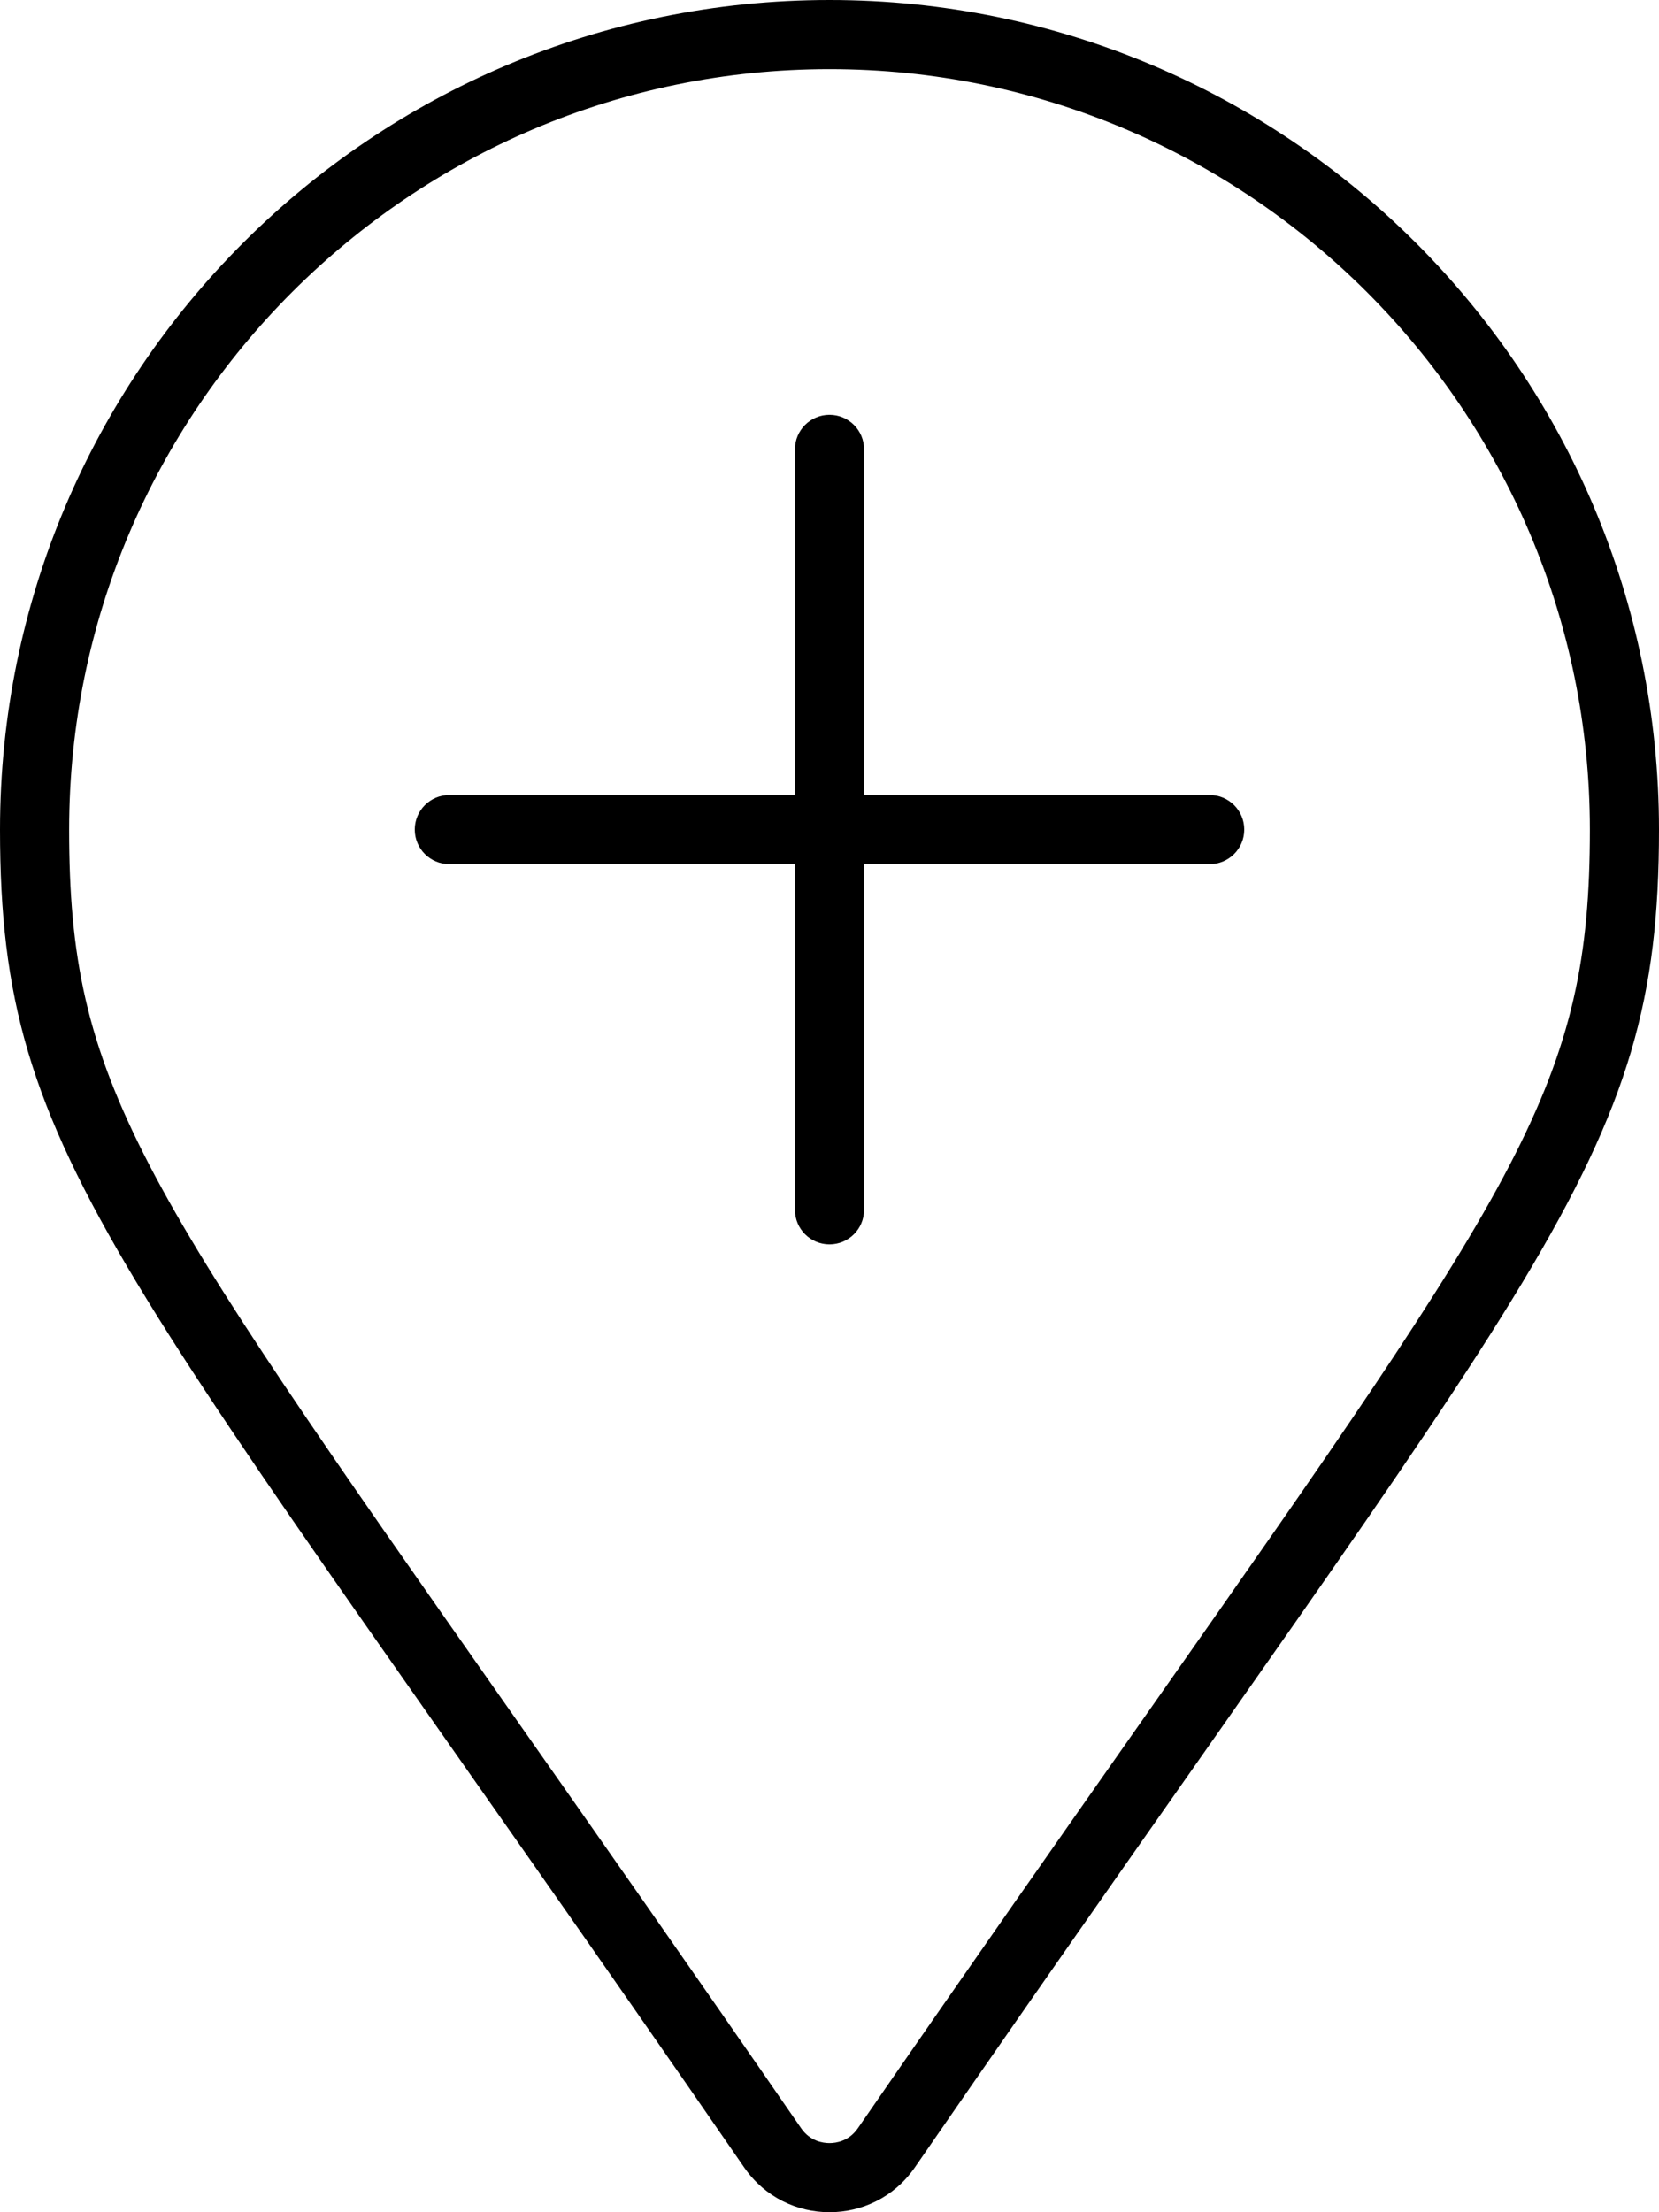 <svg xmlns="http://www.w3.org/2000/svg" viewBox="0 0 384 512"><!-- Font Awesome Pro 6.0.0-alpha2 by @fontawesome - https://fontawesome.com License - https://fontawesome.com/license (Commercial License) --><path d="M192 0C85.969 0 0 85.969 0 192.002C0 269.408 26.969 291.033 172.281 501.676C177.047 508.559 184.523 512 192 512S206.953 508.559 211.719 501.676C357.031 291.033 384 269.408 384 192.002C384 85.969 298.031 0 192 0ZM198.564 492.566C196.496 495.553 193.564 496 192 496S187.504 495.553 185.451 492.59C159.52 455 137.352 423.42 118.432 396.467C31.639 272.832 16 250.553 16 192.002C16 94.953 94.953 16 192 16S368 94.953 368 192.002C368 250.553 352.361 272.832 265.568 396.467C246.648 423.42 224.48 455 198.564 492.566ZM280 184H200V104C200 99.58 196.42 96 192 96S184 99.58 184 104V184H104C99.58 184 96 187.58 96 192C96 196.422 99.578 200 104 200H184V280C184 284.422 187.578 288 192 288C196.42 288 200 284.42 200 280V200H280C284.42 200 288 196.42 288 192S284.42 184 280 184Z"/></svg>